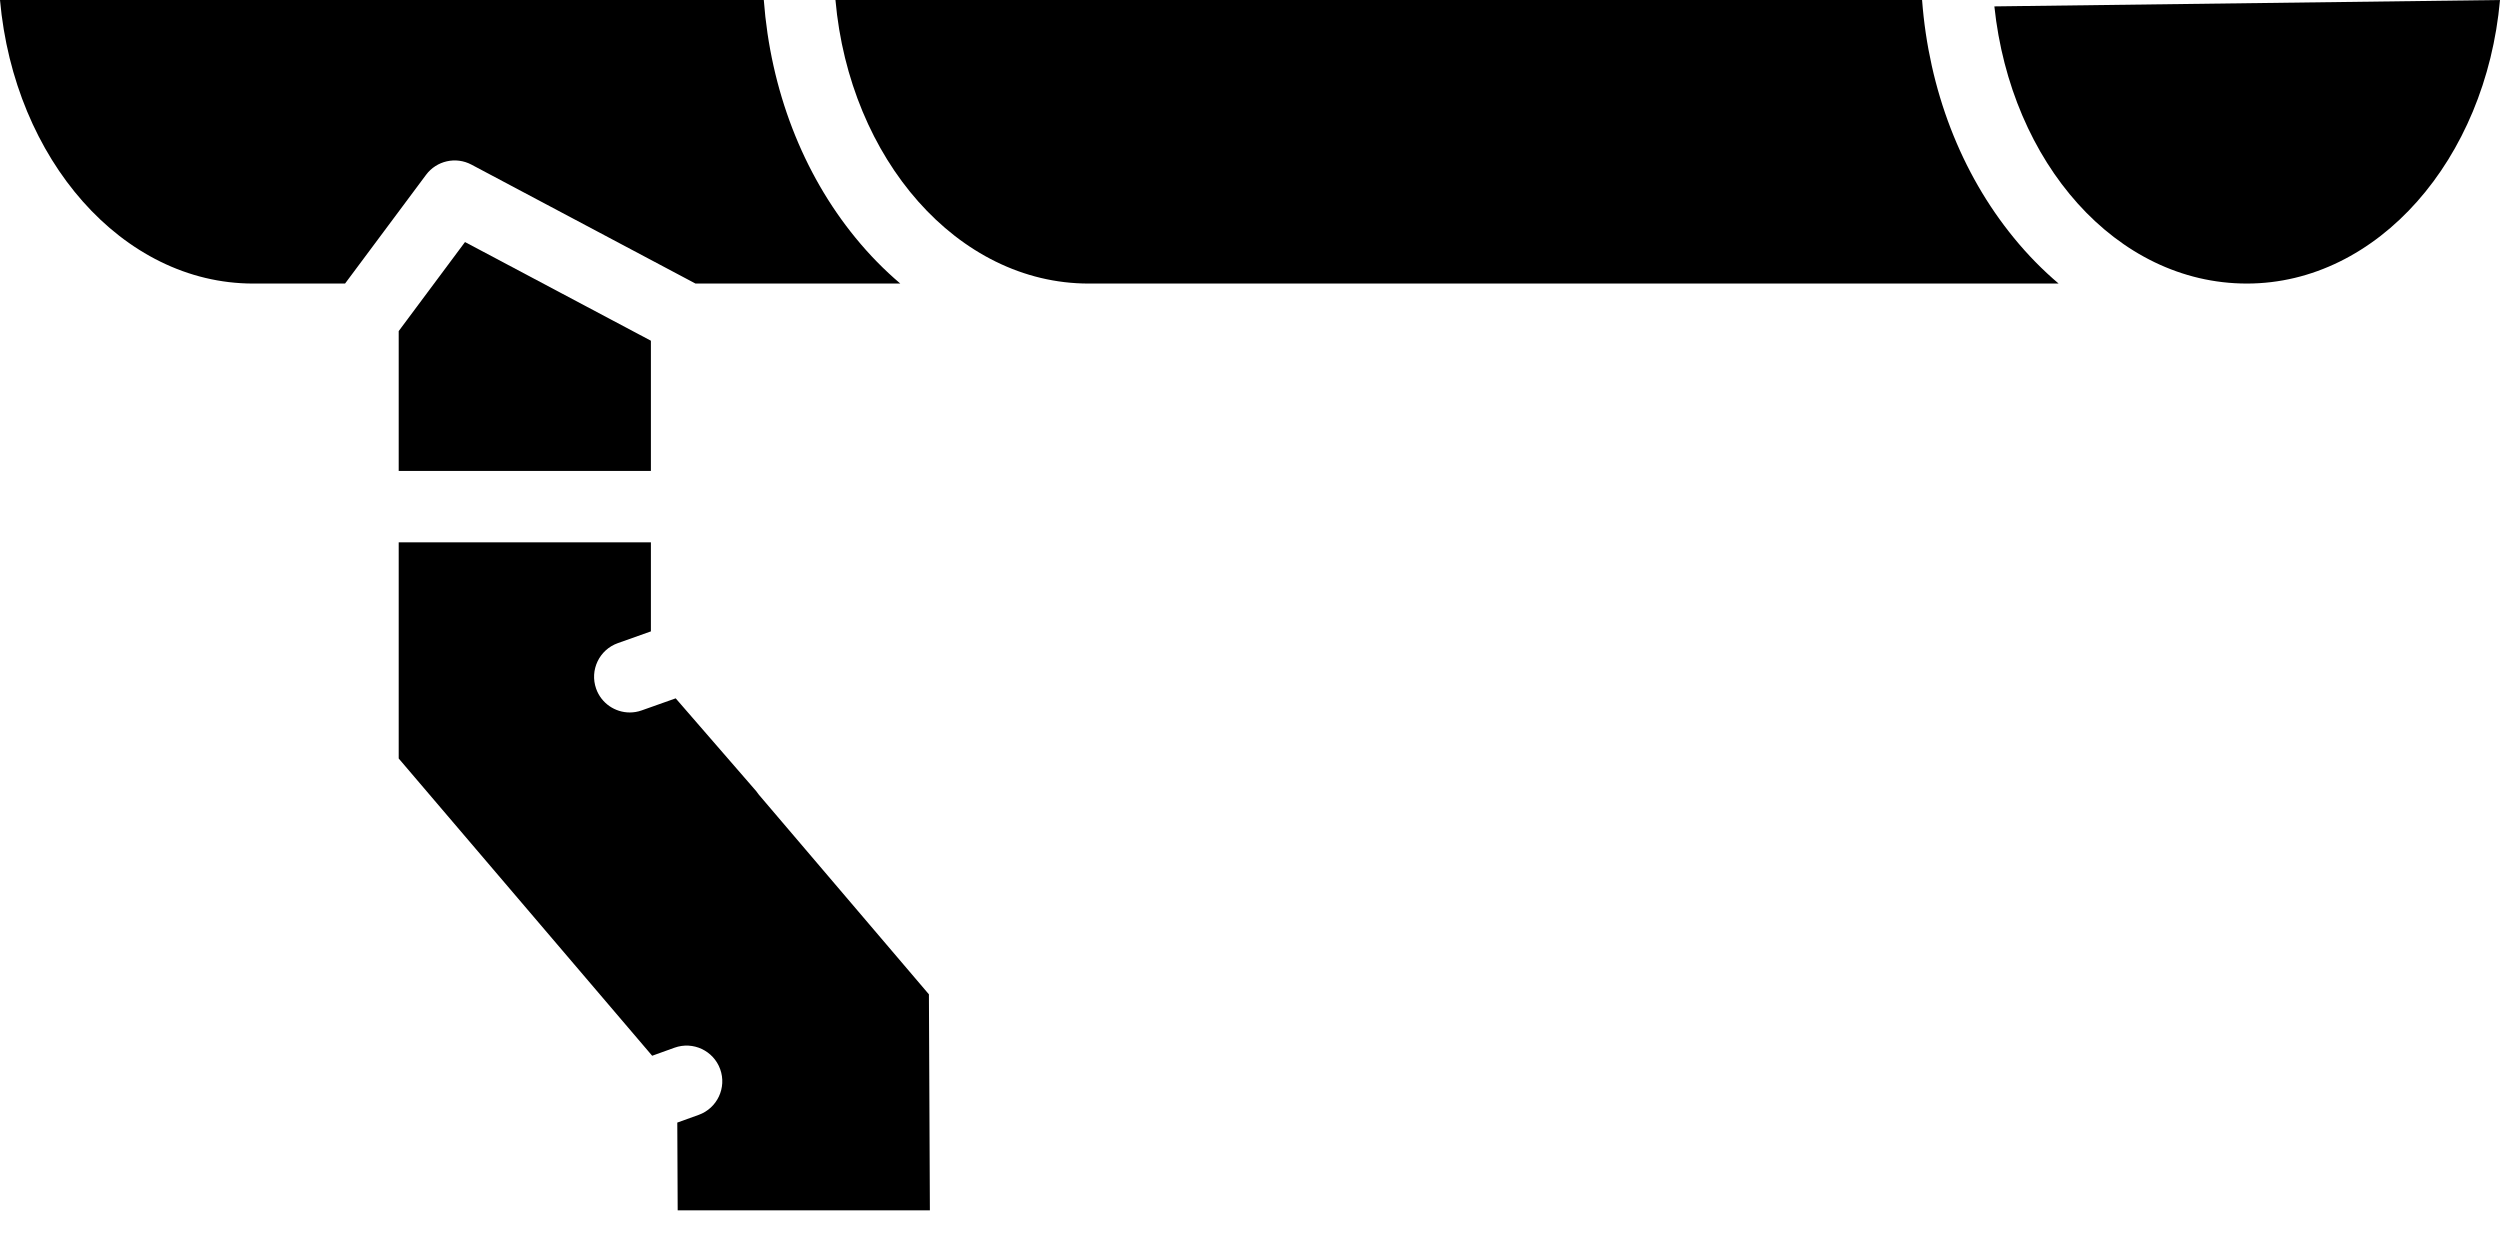 <?xml version="1.0" encoding="UTF-8"?> <svg xmlns="http://www.w3.org/2000/svg" width="83" height="41" viewBox="0 0 83 41" fill="none"><path d="M83 0C82.528 5.289 78.939 9.414 74.596 9.414C70.253 9.414 66.76 5.398 66.213 0.212L83 0Z" fill="black"></path><path d="M63.813 0C64.037 2.975 65.099 5.745 66.861 7.898C67.32 8.46 67.817 8.966 68.346 9.414H36.14C31.797 9.414 28.208 5.289 27.737 0H63.813V0Z" fill="black"></path><path d="M21.61 18.005V20.962L20.512 21.352C19.895 21.571 19.573 22.249 19.792 22.866C19.964 23.351 20.421 23.654 20.909 23.654C21.04 23.654 21.174 23.632 21.305 23.585L22.433 23.185L25.107 26.267C25.133 26.307 25.162 26.346 25.194 26.384L30.84 33.012L30.872 40.184H22.499L22.486 37.27L23.197 37.014C23.812 36.792 24.132 36.113 23.91 35.497C23.688 34.881 23.009 34.562 22.393 34.784L21.652 35.051L13.237 25.182V18.005H21.61H21.61Z" fill="black"></path><path d="M21.61 11.312V15.634H13.452H13.237V10.992L15.438 8.036L21.61 11.312Z" fill="black"></path><path d="M25.358 0C25.581 2.975 26.643 5.745 28.405 7.898C28.865 8.46 29.361 8.966 29.89 9.414H23.09L15.651 5.465C15.134 5.191 14.494 5.335 14.145 5.804L11.456 9.414H8.404C4.061 9.414 0.472 5.289 0 0H25.358Z" fill="black"></path></svg> 